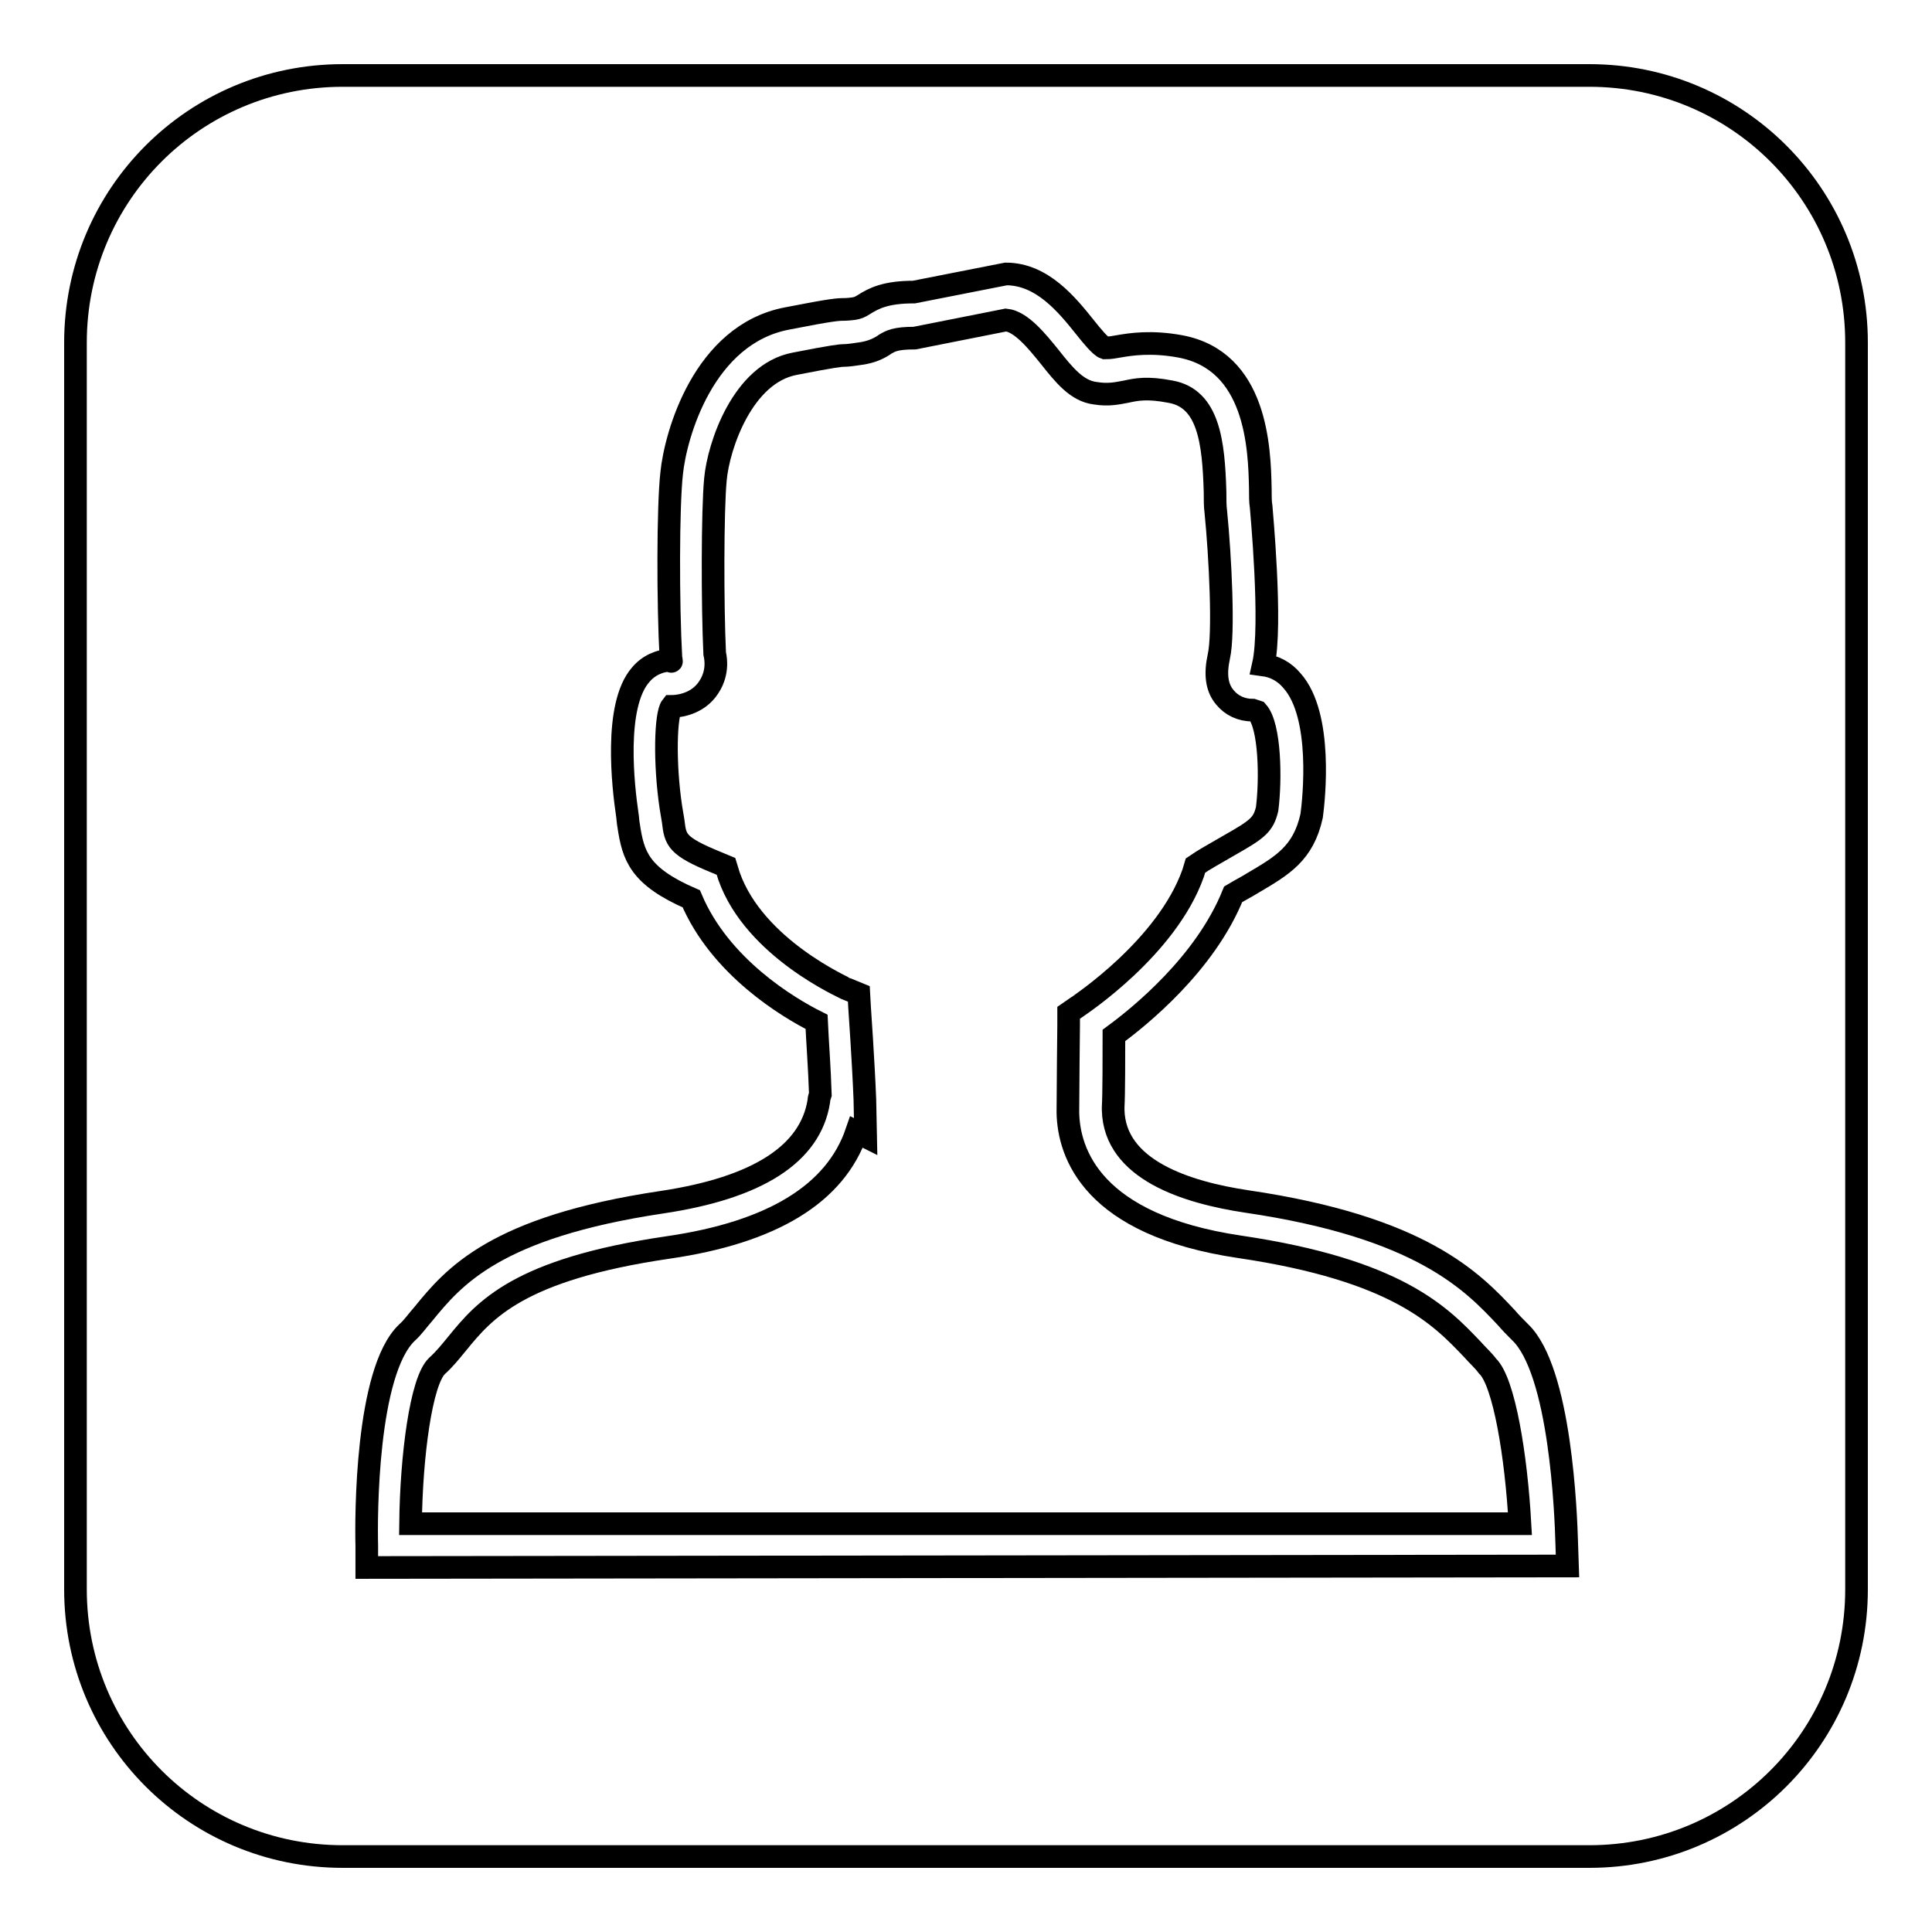 <?xml version="1.0" encoding="utf-8"?>
<!-- Svg Vector Icons : http://www.onlinewebfonts.com/icon -->
<!DOCTYPE svg PUBLIC "-//W3C//DTD SVG 1.1//EN" "http://www.w3.org/Graphics/SVG/1.1/DTD/svg11.dtd">
<svg version="1.1" xmlns="http://www.w3.org/2000/svg" xmlns:xlink="http://www.w3.org/1999/xlink" x="0px" y="0px" viewBox="0 0 256 256" enable-background="new 0 0 256 256" xml:space="preserve">
<g><g><path stroke-width="3" fill-opacity="0" stroke="#000000"  d="M195.1,178.8c-4.2-4.4-9.9-10.5-30.9-13.6c-19.5-2.9-22.6-12.4-22.7-17.8c0-2.5,0.1-11.6,0.1-11.6v-1.6l1.3-0.9c0.1-0.1,11.7-7.7,15.2-17.6l0.3-1l0.9-0.6c1.3-0.8,2.6-1.5,3.6-2.1c3.7-2.1,4.5-2.7,5-4.8c0.5-3.9,0.4-11-1.3-12.9l-0.6-0.2c-1.5,0-2.8-0.6-3.7-1.7c-1.1-1.3-1.3-3.1-0.8-5.4c0.7-3,0.2-13.2-0.4-19.2c-0.1-0.7-0.1-1.7-0.1-2.7c-0.2-6.4-0.8-12.3-5.9-13.2c-3.1-0.6-4.5-0.3-5.9,0c-1.1,0.2-2.3,0.5-4.1,0.2c-2.4-0.3-4.1-2.4-6-4.8c-1.7-2.1-3.8-4.7-5.8-4.9l-12.1,2.4c-2.6,0-3.2,0.4-3.9,0.8c-0.7,0.5-1.8,1.1-3.6,1.3c-1.3,0.2-1.7,0.2-1.9,0.2c-0.4,0-1.4,0.1-6.5,1.1c-6.9,1.3-10.1,10.9-10.5,15.3c-0.4,4.1-0.4,16.7-0.1,23.1c0.5,2.2-0.3,3.9-1.1,4.9c-1.6,2-4.1,2.1-4.6,2.1c-0.8,1-1,7.4-0.1,13.4c0.1,0.6,0.2,1.2,0.3,1.8c0.3,2.5,0.4,3.3,5.8,5.5l1.2,0.5l0.4,1.3c3.4,9.6,15.4,14.8,15.5,14.9l1.7,0.7l0.1,1.8c0,0,0.5,7.1,0.7,12.2l0.1,4.9l-1.2-0.6c-2.8,8.2-11.2,13.3-25,15.3c-19.8,2.9-24.3,8.3-27.9,12.7c-0.9,1.1-1.7,2.1-2.7,3c-2.1,2-3.4,11.9-3.5,20.9h147c-0.5-9-2.1-18.8-4.3-20.9C196.5,180.2,195.8,179.6,195.1,178.8z"/><path stroke-width="3" fill-opacity="0" stroke="#000000"  d="M210.6,10H45.4C25.8,10,10,25.8,10,45.4v165.2c0,19.6,15.8,35.4,35.4,35.4h165.2c19.6,0,35.4-15.8,35.4-35.4V45.4C246,25.8,230.2,10,210.6,10z M48.6,207.7l0-2.9c-0.1-3.8-0.1-23,5.3-28.2c0.8-0.7,1.4-1.6,2.2-2.5c4-4.9,9.5-11.5,31.6-14.8c12.7-1.9,19.7-6.4,20.8-13.4c0-0.3,0.1-0.6,0.2-0.9c-0.1-3.3-0.4-7.3-0.5-9.6c-3.8-1.9-12.8-7.3-16.6-16.3c-6.9-3-7.7-5.7-8.3-9.7c-0.1-0.5-0.1-1-0.2-1.6c-0.5-3.4-1.8-14.3,1.8-18.4c1-1.2,2.5-1.9,4-1.9c0.1,0.3,0.1,0.1,0-0.3c-0.4-7.2-0.4-20.1,0.1-24.5c0.5-5,4.2-18.4,15.3-20.5c6.1-1.2,6.8-1.2,7.6-1.2c0,0,0.4,0,1.2-0.1c0.6-0.1,0.8-0.2,1.3-0.5c1.4-0.9,3-1.7,6.7-1.7l12.2-2.4c4.8,0,8.1,4.1,10.5,7.1c0.8,1,2,2.5,2.6,2.7c0.8,0,1.2-0.1,1.8-0.2c1.7-0.3,4.4-0.7,8.2,0c10.1,1.9,10.5,13.4,10.6,18.9c0,0.9,0,1.7,0.1,2.3c0,0.1,1.5,15.7,0.3,21c1.5,0.2,2.8,0.9,3.8,2.1c4.1,4.6,2.9,15.7,2.6,17.9c-1.1,5-3.9,6.6-7.8,8.9c-0.8,0.5-1.6,0.9-2.6,1.5c-3.7,9.2-12.4,16.2-15.8,18.7c0,2.6,0,7.8-0.1,9.5l0,0.4c0.2,7.9,9.7,10.9,17.7,12.1c23.1,3.4,29.9,10.6,34.4,15.4c0.6,0.7,1.2,1.3,1.8,1.9c5.4,5.1,6.1,24.3,6.2,28l0.1,3L48.6,207.7L48.6,207.7z"/></g></g>
</svg>
